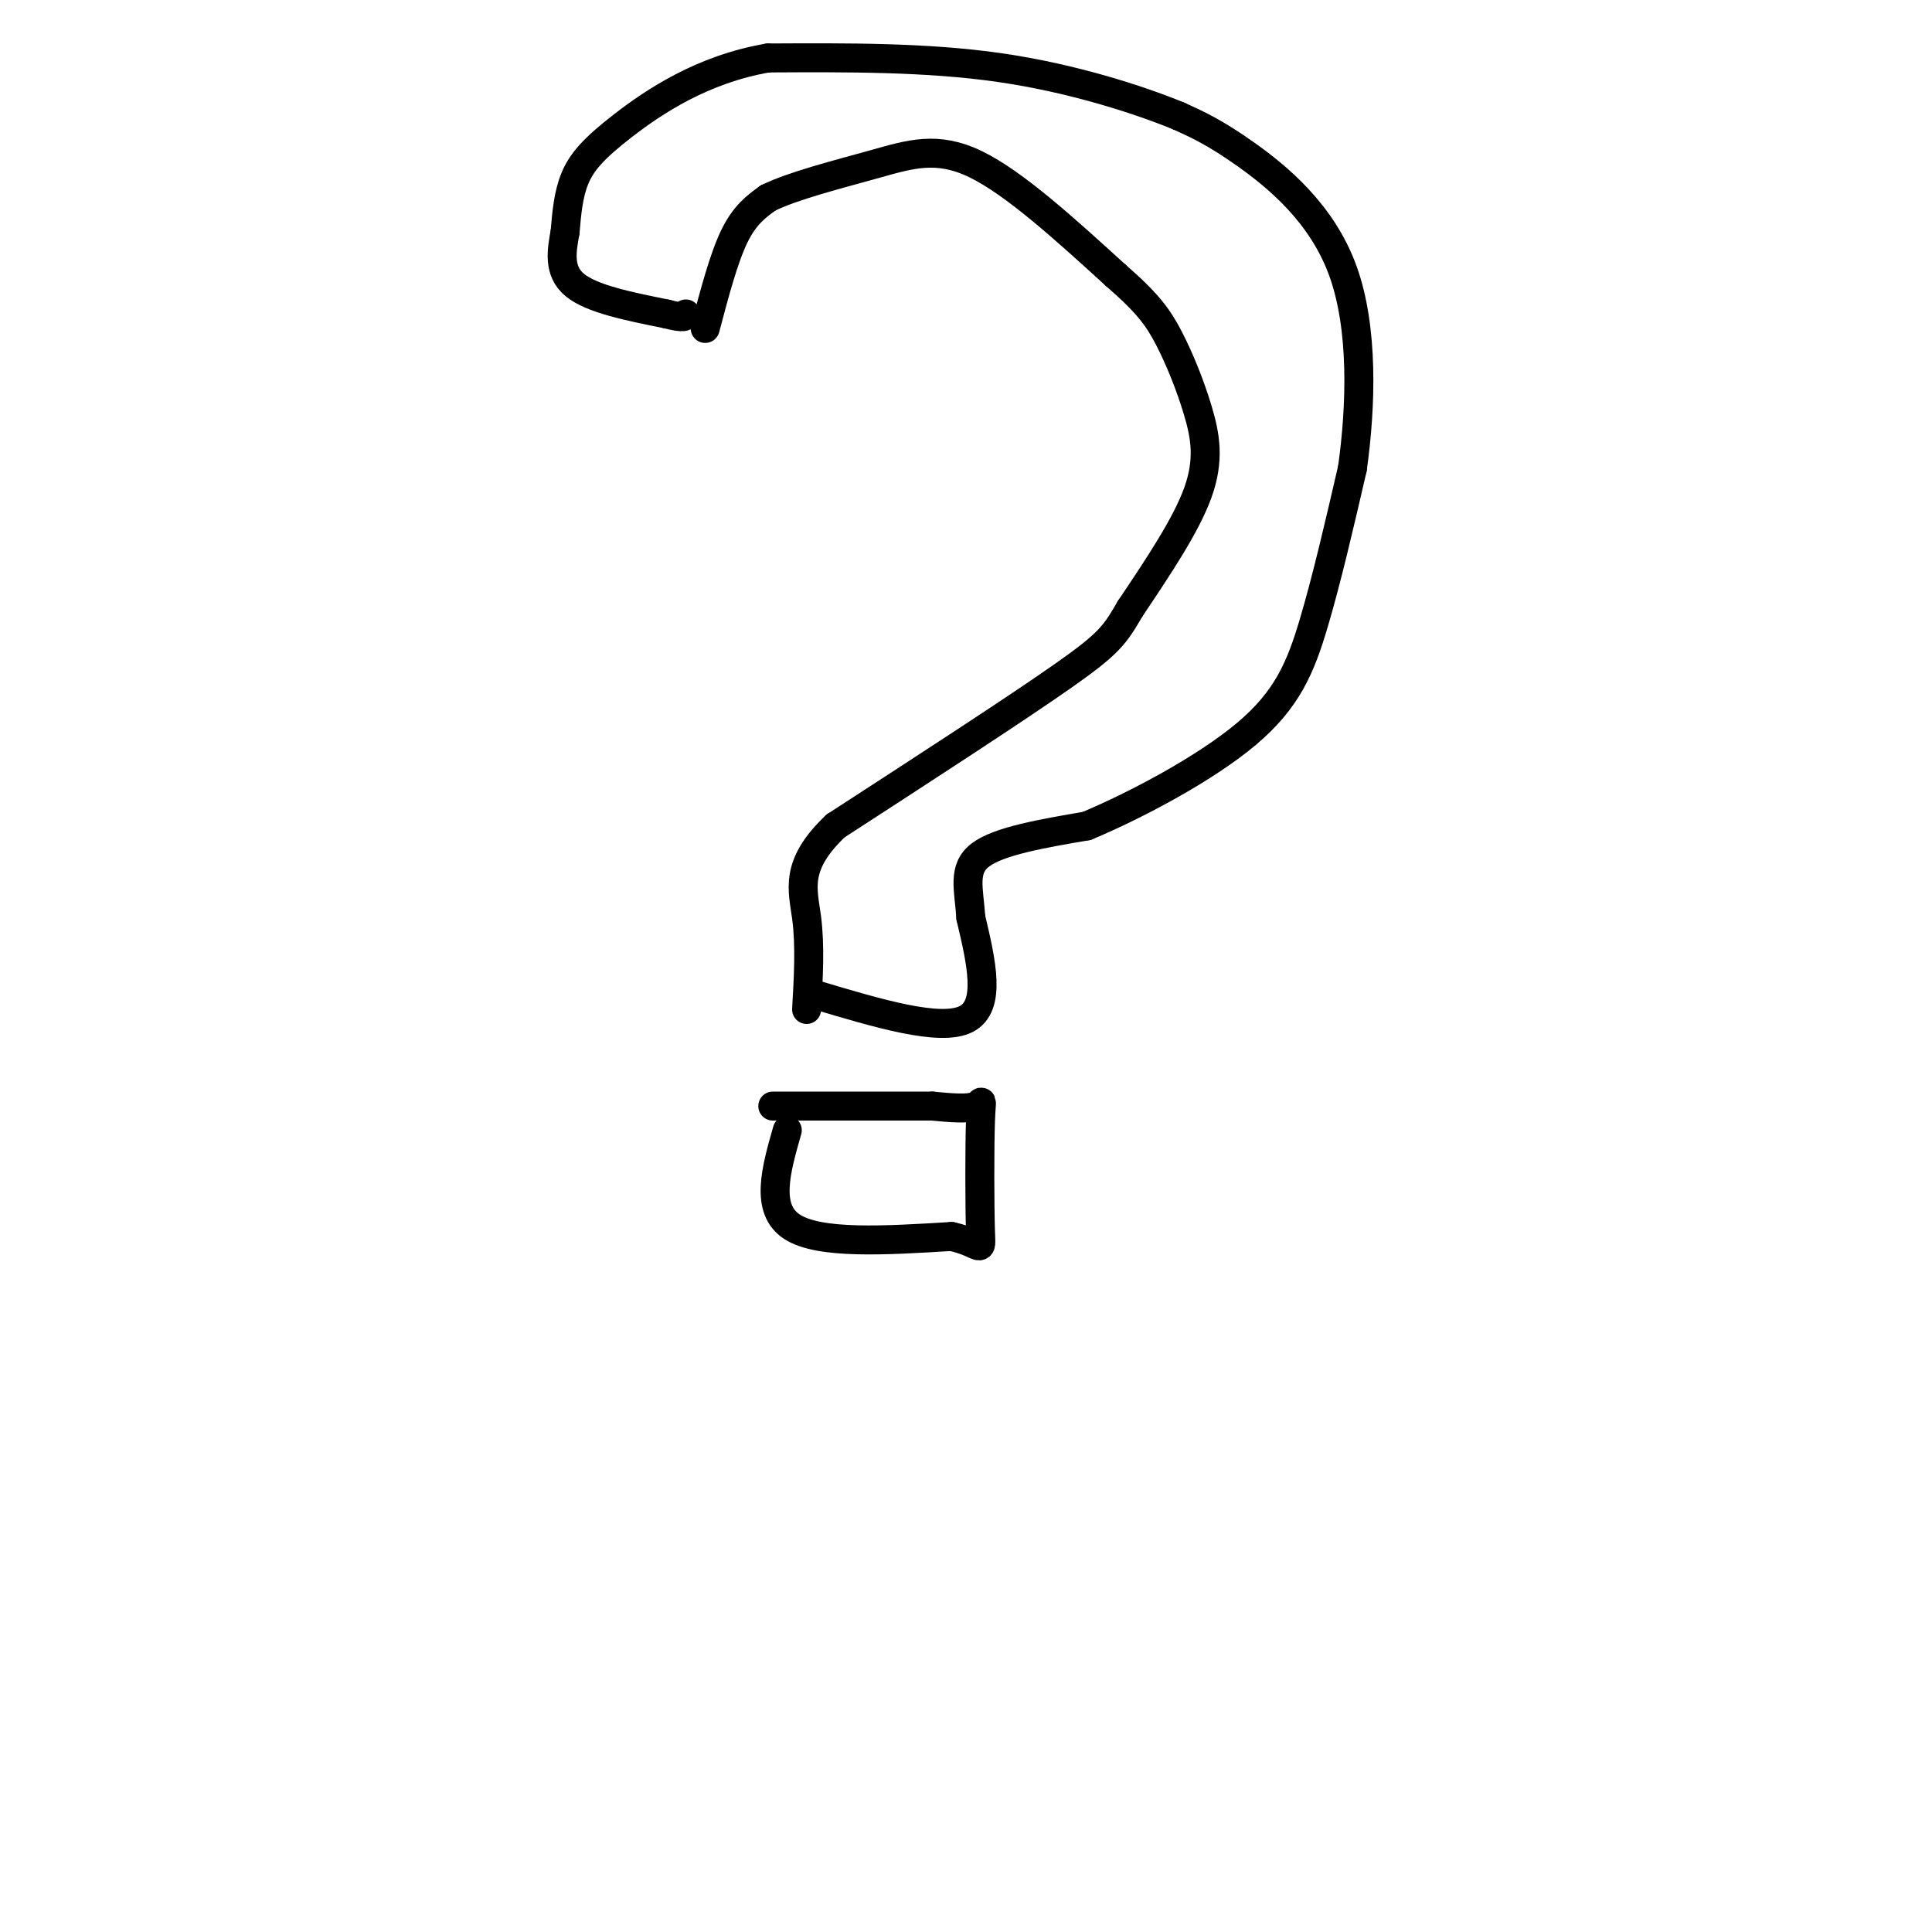 <svg viewBox='0 0 400 400' version='1.1' xmlns='http://www.w3.org/2000/svg' xmlns:xlink='http://www.w3.org/1999/xlink'><g fill='none' stroke='rgb(0,0,0)' stroke-width='6' stroke-linecap='round' stroke-linejoin='round'><path d='M146,68c1.917,-7.250 3.833,-14.500 6,-19c2.167,-4.500 4.583,-6.250 7,-8'/><path d='M159,41c5.155,-2.548 14.542,-4.917 22,-7c7.458,-2.083 12.988,-3.881 21,0c8.012,3.881 18.506,13.440 29,23'/><path d='M231,57c6.659,5.788 8.805,8.758 11,13c2.195,4.242 4.437,9.758 6,15c1.563,5.242 2.447,10.212 0,17c-2.447,6.788 -8.223,15.394 -14,24'/><path d='M234,126c-3.200,5.467 -4.200,7.133 -14,14c-9.800,6.867 -28.400,18.933 -47,31'/><path d='M173,171c-8.644,8.200 -6.756,13.200 -6,19c0.756,5.800 0.378,12.400 0,19'/><path d='M163,234c-2.333,8.167 -4.667,16.333 1,20c5.667,3.667 19.333,2.833 33,2'/><path d='M197,256c6.477,1.429 6.169,4.002 6,-1c-0.169,-5.002 -0.199,-17.577 0,-23c0.199,-5.423 0.628,-3.692 -1,-3c-1.628,0.692 -5.314,0.346 -9,0'/><path d='M193,229c-7.000,0.000 -20.000,0.000 -33,0'/><path d='M169,206c12.833,3.833 25.667,7.667 31,5c5.333,-2.667 3.167,-11.833 1,-21'/><path d='M201,190c-0.378,-5.889 -1.822,-10.111 2,-13c3.822,-2.889 12.911,-4.444 22,-6'/><path d='M225,171c10.131,-4.238 24.458,-11.833 33,-19c8.542,-7.167 11.298,-13.905 14,-23c2.702,-9.095 5.351,-20.548 8,-32'/><path d='M280,97c1.810,-12.893 2.333,-29.125 -2,-41c-4.333,-11.875 -13.524,-19.393 -20,-24c-6.476,-4.607 -10.238,-6.304 -14,-8'/><path d='M244,24c-8.267,-3.378 -21.933,-7.822 -37,-10c-15.067,-2.178 -31.533,-2.089 -48,-2'/><path d='M159,12c-13.643,2.333 -23.750,9.167 -30,14c-6.250,4.833 -8.643,7.667 -10,11c-1.357,3.333 -1.679,7.167 -2,11'/><path d='M117,48c-0.711,3.889 -1.489,8.111 2,11c3.489,2.889 11.244,4.444 19,6'/><path d='M138,65c3.833,1.000 3.917,0.500 4,0'/></g>
</svg>